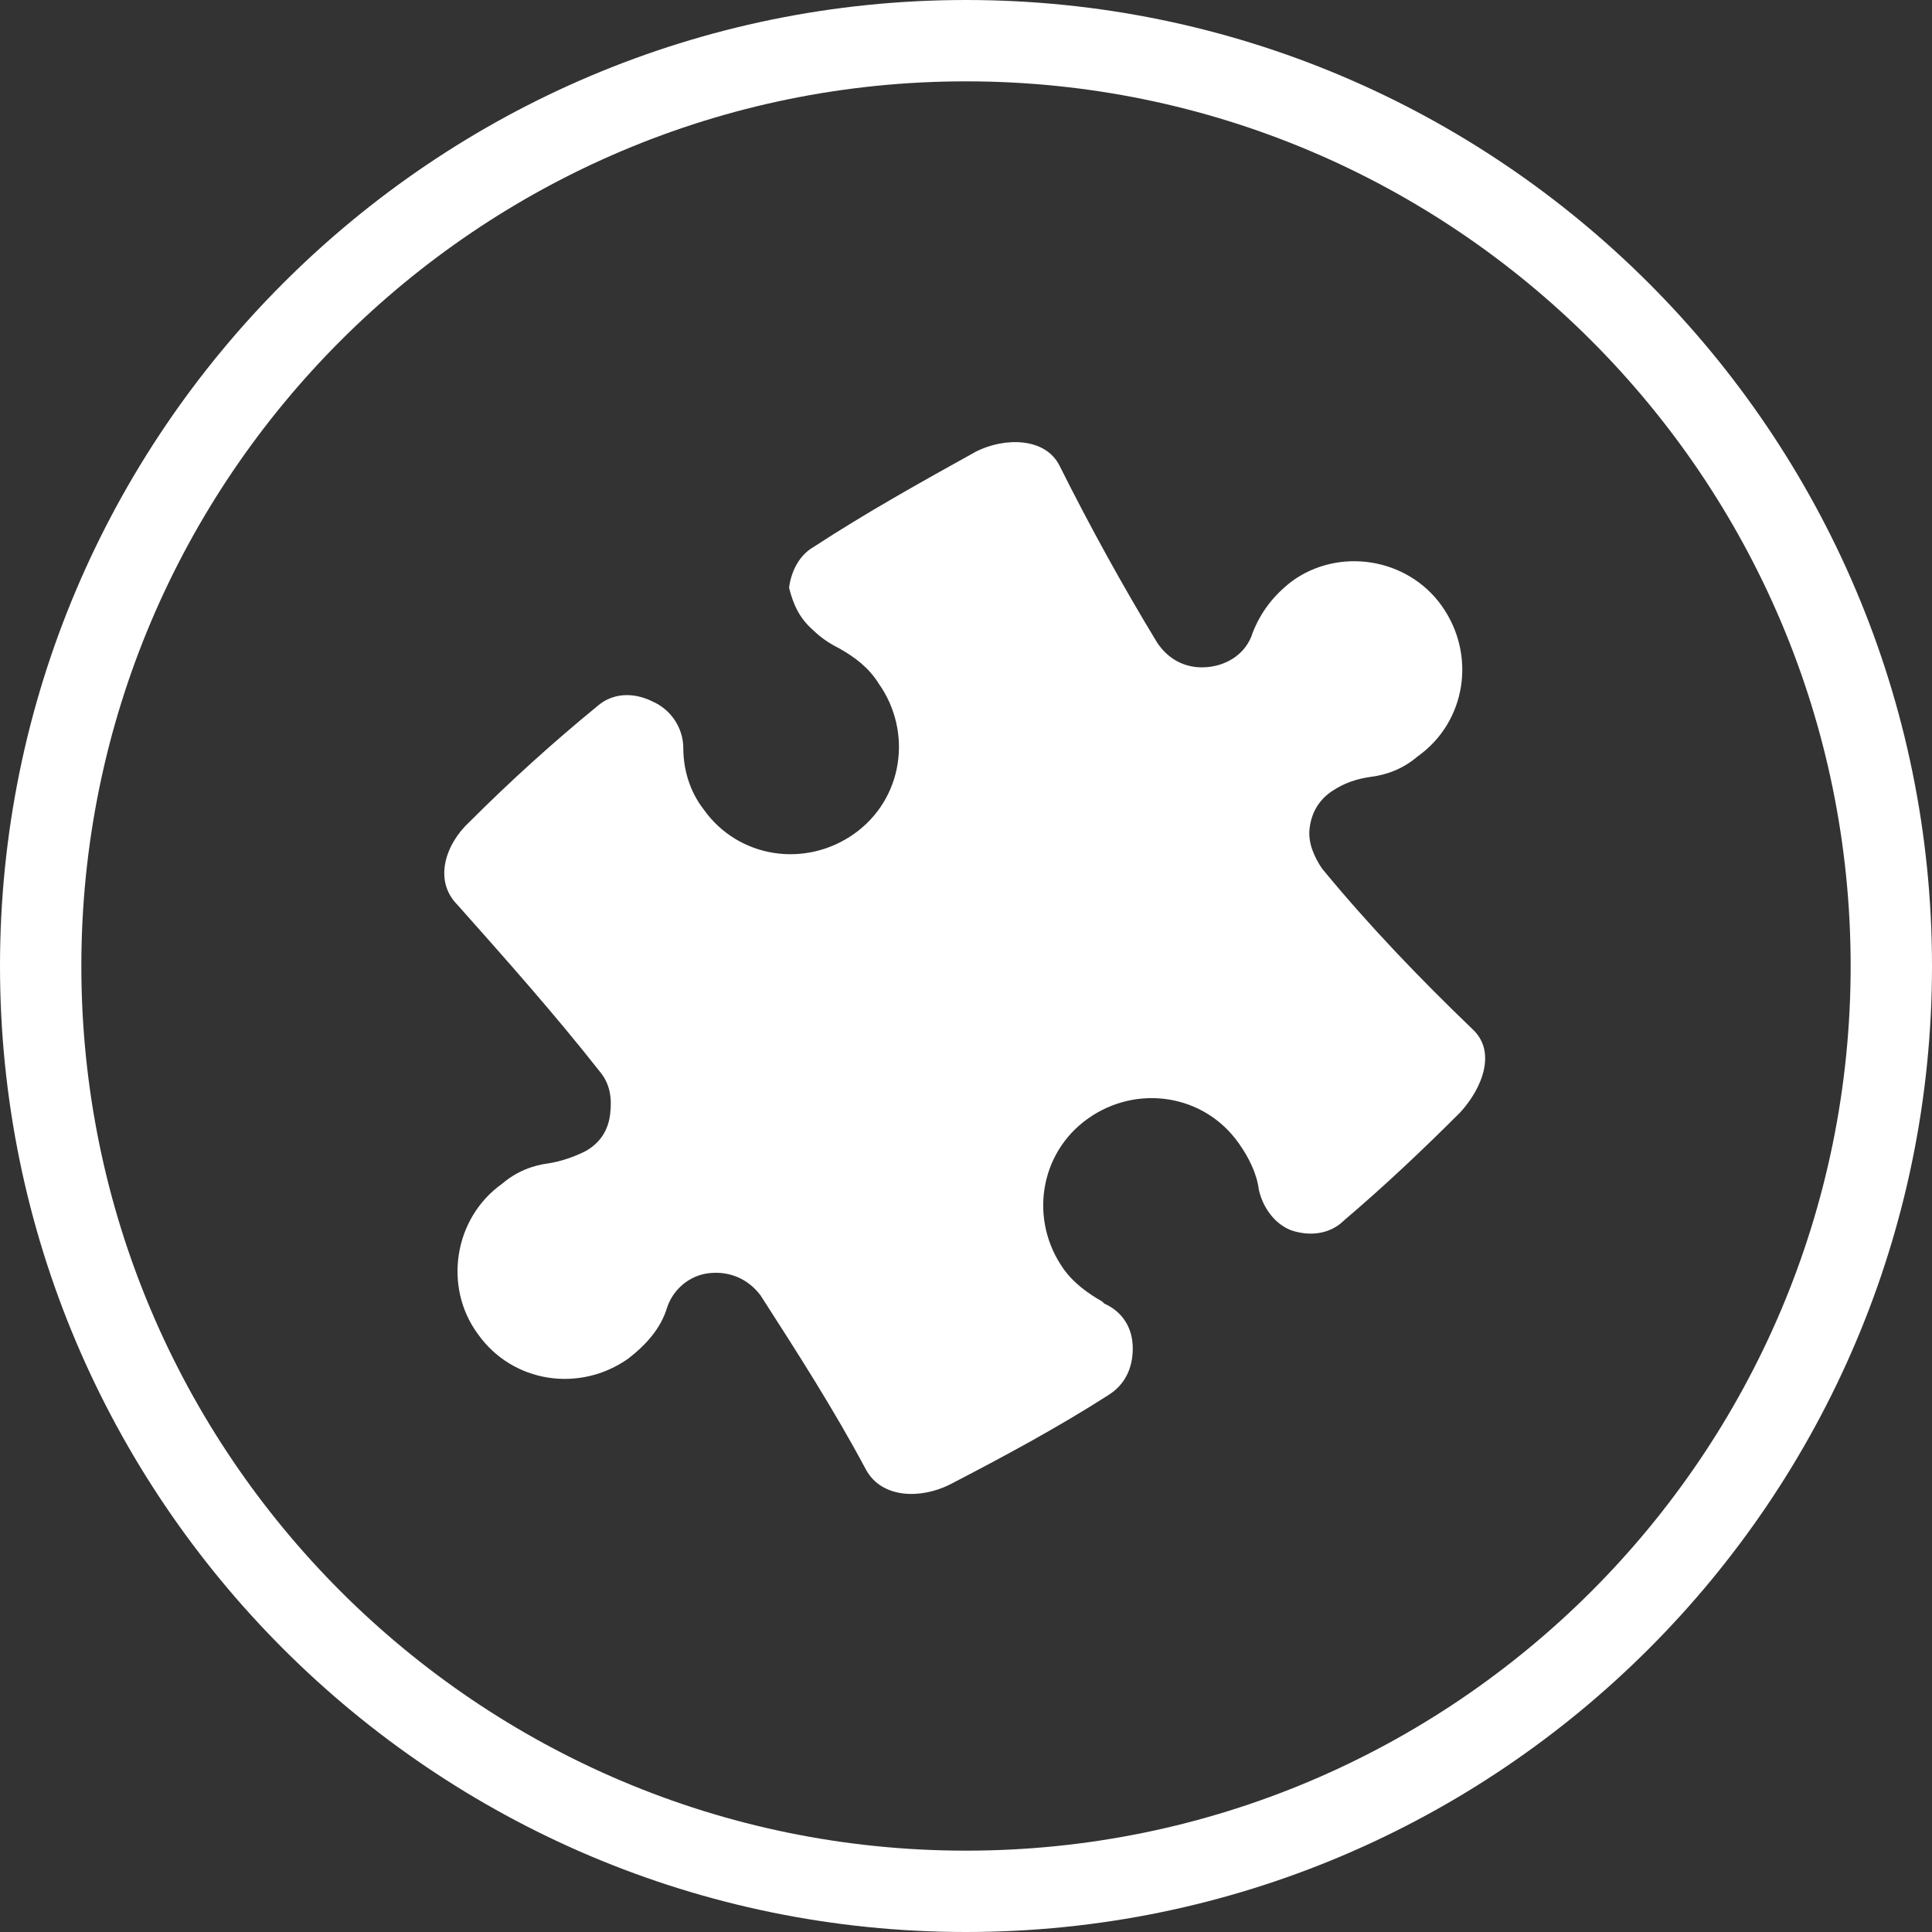 <?xml version="1.0" encoding="utf-8"?>
<!-- Generator: Adobe Illustrator 17.1.0, SVG Export Plug-In . SVG Version: 6.00 Build 0)  -->
<!DOCTYPE svg PUBLIC "-//W3C//DTD SVG 1.1//EN" "http://www.w3.org/Graphics/SVG/1.1/DTD/svg11.dtd">
<svg version="1.1" id="Layer_1" xmlns="http://www.w3.org/2000/svg" xmlns:xlink="http://www.w3.org/1999/xlink" x="0px" y="0px"
	 viewBox="0 0 95 95" enable-background="new 0 0 95 95" xml:space="preserve">
<rect x="0" y="0" width="95" height="95" fill="#333333" stroke="none"/>
<g>
	<defs>
		<rect id="SVGID_1_" width="95" height="95"/>
	</defs>
	<clipPath id="SVGID_2_">
		<use xlink:href="#SVGID_1_"  overflow="visible"/>
	</clipPath>
	<path clip-path="url(#SVGID_2_)" fill="#FFFFFF" d="M47.5,0C21.3,0,0,21.3,0,47.5S21.3,95,47.5,95S95,73.7,95,47.5S73.7,0,47.5,0
		 M47.5,91C23.5,91,4,71.5,4,47.5S23.5,4,47.5,4S91,23.5,91,47.5S71.5,91,47.5,91"/>
	<path clip-path="url(#SVGID_2_)" fill="#FFFFFF" d="M29.4,34.7c-2.2,1.8-4.3,3.7-6.3,5.7c-1.2,1.1-1.8,2.9-0.6,4.1
		c2.4,2.7,4.8,5.4,7,8.2c0.5,0.6,0.6,1.3,0.5,2.1c-0.1,0.8-0.5,1.4-1.2,1.8c-0.6,0.3-1.2,0.5-1.8,0.6c-0.8,0.1-1.6,0.4-2.3,1
		c-2.4,1.7-2.9,5.1-1.2,7.4c1.7,2.4,5,2.9,7.4,1.2c0.9-0.7,1.6-1.5,1.9-2.5c0.3-0.9,1.1-1.6,2.1-1.7c1-0.1,1.9,0.3,2.5,1.1
		c1.8,2.8,3.6,5.6,5.2,8.6c0.8,1.4,2.7,1.4,4.1,0.7c2.7-1.4,5.3-2.8,7.8-4.4c0.8-0.5,1.2-1.3,1.2-2.3c0-1-0.5-1.8-1.4-2.2
		c0,0-0.1-0.1-0.1-0.1c-0.7-0.4-1.4-0.9-1.9-1.6c-1.7-2.4-1.2-5.7,1.2-7.4c2.4-1.7,5.7-1.2,7.4,1.2c0.5,0.7,0.9,1.5,1,2.3
		c0.2,0.9,0.8,1.7,1.6,2c0.9,0.3,1.9,0.2,2.6-0.5c2-1.7,3.9-3.5,5.7-5.3c1.1-1.2,1.8-3,0.6-4.1c-2.6-2.5-5.1-5.1-7.4-7.9
		c-0.4-0.6-0.7-1.3-0.6-2c0.1-0.8,0.5-1.4,1.1-1.8c0.6-0.4,1.2-0.6,1.9-0.7c0.8-0.1,1.6-0.4,2.3-1c2.4-1.7,2.9-5,1.2-7.4
		c-1.7-2.4-5.1-2.9-7.4-1.2c-0.9,0.7-1.5,1.5-1.9,2.5c-0.3,1-1.2,1.6-2.2,1.7c-1,0.1-1.9-0.3-2.5-1.2c-1.7-2.8-3.3-5.7-4.8-8.7
		c-0.7-1.4-2.7-1.4-4.1-0.7c-2.7,1.5-5.4,3-8,4.7c-0.7,0.4-1.1,1.2-1.2,2C39,29.7,39.3,30.4,40,31c0.4,0.4,0.9,0.7,1.3,0.9
		c0.7,0.4,1.4,0.9,1.9,1.7c1.7,2.4,1.2,5.7-1.2,7.4c-2.4,1.7-5.7,1.2-7.4-1.2c-0.7-0.9-1-2-1-3c0-1-0.6-1.9-1.5-2.3
		C31.1,34,30.1,34.1,29.4,34.7L29.4,34.7z"/>
</g>
</svg>
